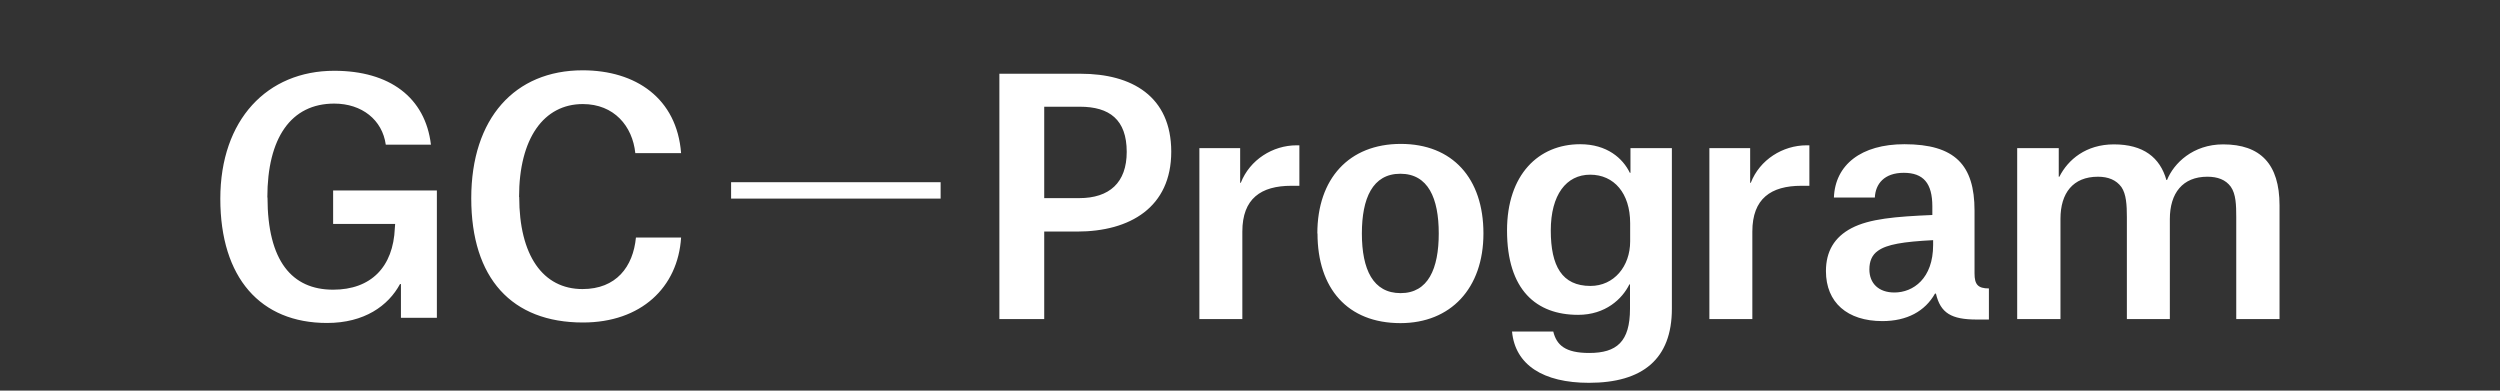 <?xml version="1.0" encoding="UTF-8"?>
<svg id="_レイヤー_1" xmlns="http://www.w3.org/2000/svg" version="1.1" viewBox="0 0 160 25">
  <rect x="0" y="0" width="160" height="25" fill="#333333" stroke="none"/>
  <!-- Generator: Adobe Illustrator 29.8.1, SVG Export Plug-In . SVG Version: 2.1.1 Build 2)  -->
  <defs>
    <style>
      .st0 {
        fill: #fff;
      }
    </style>
  </defs>
  <path class="st0" d="M60.2,11.66h-13.41v1.05h13.41v-1.05ZM17.12,12.63c0,4.08,1.57,5.91,4.2,5.91,2.42,0,3.85-1.45,3.95-3.95l.02-.26h-3.97v-2.14h6.64v8.15h-2.3v-2.16h-.06c-.75,1.39-2.28,2.49-4.67,2.49-4.26,0-6.83-2.89-6.83-7.95s3-8.19,7.29-8.19c3.55,0,5.83,1.71,6.19,4.73h-2.89c-.22-1.59-1.53-2.63-3.3-2.63-2.77,0-4.28,2.2-4.28,6.01ZM33.23,12.61c0,3.73,1.51,5.89,4.05,5.89,2.16,0,3.24-1.43,3.42-3.3h2.89c-.2,3.2-2.57,5.44-6.28,5.44-4.56,0-7.15-2.83-7.15-7.95s2.79-8.19,7.13-8.19c3.4,0,6.03,1.79,6.3,5.3h-2.93c-.18-1.73-1.36-3.14-3.36-3.14-2.49,0-4.08,2.18-4.08,5.95ZM66.83,14.82v5.6h-2.87V4.72h5.21c3.26,0,5.79,1.44,5.79,4.99s-2.63,5.11-6.03,5.11h-2.09ZM69.07,12.68c1.93,0,3.04-.99,3.04-2.96,0-2.07-1.11-2.89-3-2.89h-2.28v5.85h2.24ZM76.76,9.48h2.61v2.22h.04c.58-1.48,2.05-2.4,3.57-2.4h.18v2.59h-.51c-1.95,0-3.14.82-3.14,2.93v5.6h-2.75v-10.94ZM84.31,14.94c0-3.51,2.03-5.73,5.34-5.73s5.29,2.2,5.29,5.73-2.11,5.74-5.31,5.74c-3.39,0-5.31-2.22-5.31-5.74ZM87.16,14.94c0,2.32.72,3.82,2.48,3.82s2.44-1.56,2.44-3.82-.68-3.82-2.46-3.82-2.46,1.58-2.46,3.82ZM96.74,21.22h2.67c.21.86.76,1.37,2.3,1.37,1.76,0,2.61-.72,2.61-2.83v-1.56h-.04c-.45.92-1.52,1.95-3.28,1.95-2.67,0-4.55-1.58-4.55-5.4,0-3.57,2.01-5.52,4.68-5.52,1.72,0,2.73.9,3.18,1.83h.04v-1.58h2.65v10.28c0,3.22-1.87,4.74-5.31,4.74-2.93,0-4.72-1.15-4.92-3.28ZM104.33,14.28c0-1.91-1.03-3.1-2.56-3.1s-2.52,1.29-2.52,3.57.72,3.55,2.54,3.55c1.5,0,2.54-1.25,2.54-2.85v-1.17ZM109.4,9.48h2.61v2.22h.04c.57-1.48,2.05-2.4,3.57-2.4h.18v2.59h-.51c-1.95,0-3.14.82-3.14,2.93v5.6h-2.75v-10.94ZM117.37,12.64c.08-2.09,1.74-3.41,4.51-3.41,3.24,0,4.49,1.33,4.49,4.25v4.02c0,.7.21.96.92.96v1.99h-.78c-1.62,0-2.32-.41-2.61-1.66h-.06c-.64,1.13-1.79,1.76-3.37,1.76-2.24,0-3.61-1.19-3.61-3.2,0-1.25.53-2.17,1.64-2.75,1.15-.6,2.81-.74,5.17-.84v-.55c0-1.48-.57-2.15-1.83-2.15s-1.81.72-1.85,1.58h-2.65ZM123.72,15.68v-.31c-1.93.1-2.96.27-3.53.68-.39.27-.55.68-.55,1.19,0,.9.6,1.48,1.6,1.48,1.21,0,2.48-.9,2.48-3.04ZM129.11,9.48h2.65v1.83h.04c.55-1.09,1.7-2.07,3.49-2.07,1.89,0,2.95.84,3.36,2.28h.04c.43-1.07,1.66-2.28,3.59-2.28,2.38,0,3.61,1.25,3.61,3.9v7.28h-2.77v-6.52c0-.78-.02-1.48-.35-1.95-.33-.45-.84-.64-1.5-.64-1.58,0-2.4,1.05-2.4,2.71v6.4h-2.75v-6.52c0-.78-.04-1.48-.35-1.93-.33-.45-.84-.66-1.5-.66-1.6,0-2.4,1.05-2.4,2.69v6.42h-2.77v-10.94Z"/>
</svg>